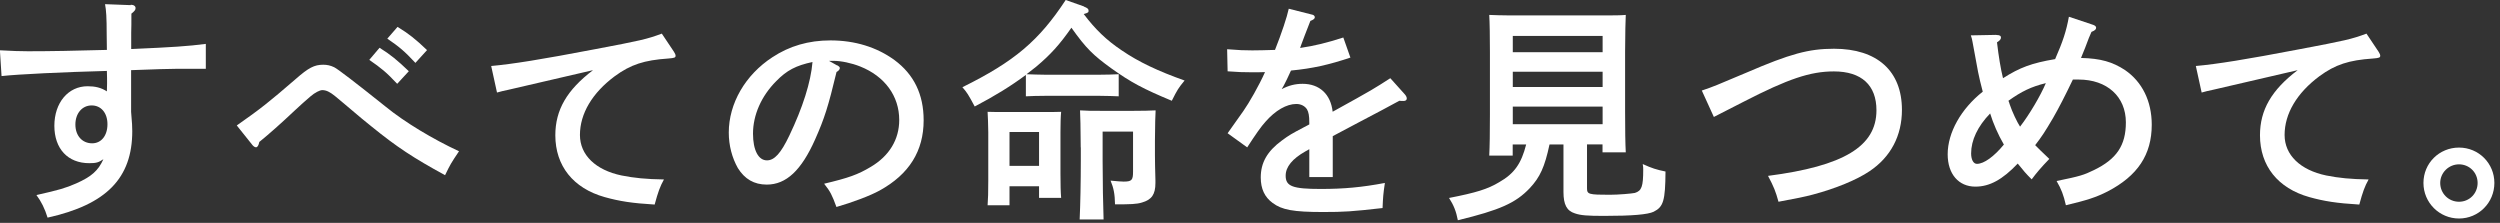 <svg width="258" height="23" viewBox="0 0 258 23" fill="none" xmlns="http://www.w3.org/2000/svg" preserveAspectRatio="xMinYMid meet">
<rect x="0" y="0" width="258" height="23" fill="#333333" stroke="none"/>
<path d="M13.49 0.49C13.8 0.49 13.99 0.63 13.99 0.83C13.99 1.03 13.89 1.14 13.56 1.41C13.56 2.27 13.56 2.97 13.54 3.4V5.06C17.88 4.87 19.37 4.77 21.24 4.53V7.1H18.26C17.573 7.1 15.997 7.146 13.53 7.24V11.54C13.63 12.69 13.65 13.08 13.65 13.53C13.65 18.38 10.99 21.11 4.91 22.46C4.62 21.52 4.26 20.8 3.76 20.13C6.11 19.6 6.76 19.41 7.86 18.93C9.44 18.23 10.14 17.61 10.67 16.43C10.17 16.77 9.93 16.84 9.21 16.84C7 16.84 5.61 15.35 5.61 12.98C5.61 10.61 7.03 8.9 9.04 8.9C9.81 8.9 10.43 9.04 11.03 9.43C11.05 9 11.05 8.76 11.05 8.59C11.05 8.52 11.05 7.61 11.03 7.32C6.49 7.44 1.91 7.66 0.16 7.85L-0.01 5.19C1.36 5.26 1.96 5.29 2.89 5.29C5.29 5.29 7.67 5.24 11.03 5.15L11.01 3.57C11.01 1.79 10.96 1.05 10.84 0.43L13.48 0.53L13.49 0.49ZM9.46 10.88C8.48 10.88 7.78 11.7 7.78 12.85C7.78 14 8.48 14.79 9.51 14.79C10.45 14.79 11.09 14 11.09 12.82C11.09 11.64 10.42 10.88 9.46 10.88Z" fill="white"/>
<path d="M24.43 12.95C26.9 11.22 27.72 10.57 30.5 8.17C31.84 6.99 32.44 6.68 33.36 6.68C33.74 6.68 34.1 6.75 34.49 6.94C34.877 7.133 36.643 8.487 39.79 11C41.76 12.61 44.71 14.38 47.37 15.61C46.53 16.86 46.48 16.95 45.93 18.08C42.67 16.3 40.96 15.18 38.35 13.06C37.49 12.36 37.44 12.34 35.61 10.78C35.437 10.633 35.093 10.347 34.58 9.92C34.05 9.49 33.67 9.3 33.26 9.3C33 9.3 32.49 9.56 32.04 9.95C31.61 10.31 30.94 10.91 30.41 11.41C29.003 12.737 27.787 13.817 26.76 14.65C26.69 15.01 26.57 15.2 26.42 15.2C26.3 15.2 26.16 15.1 26.06 14.98L24.43 12.94V12.95ZM39.17 4.93C40.3 5.63 41.02 6.23 42.19 7.35L40.99 8.65C39.89 7.47 39.33 7.02 38.11 6.18L39.17 4.93ZM41.02 2.77C42.17 3.47 42.89 4.04 44.07 5.17L42.87 6.49C41.77 5.31 41.21 4.83 39.97 3.99L41.03 2.77H41.02Z" fill="white"/>
<path d="M69.55 5.34C69.663 5.513 69.72 5.65 69.72 5.75C69.72 5.94 69.62 5.99 68.95 6.04C66.48 6.21 65.09 6.66 63.45 7.86C61.12 9.59 59.85 11.73 59.85 13.93C59.85 15.99 61.46 17.55 64.15 18.11C65.47 18.37 66.65 18.49 68.52 18.52C68.11 19.26 67.92 19.79 67.56 21.11C65.23 20.97 63.94 20.77 62.4 20.34C59.16 19.43 57.31 17.12 57.31 13.96C57.31 11.34 58.51 9.28 61.2 7.24C59.04 7.74 53.83 8.94 52.49 9.26C51.89 9.38 51.75 9.43 51.29 9.55L50.69 6.81C52.85 6.62 55.85 6.14 61.39 5.08C66.09 4.19 66.74 4.05 68.3 3.47L69.55 5.34Z" fill="white"/>
<path d="M86.38 6.73C86.57 6.83 86.67 6.92 86.67 7.02C86.67 7.16 86.55 7.31 86.33 7.43C85.47 11.01 85.08 12.23 84.12 14.39C82.7 17.58 81.14 19.05 79.13 19.05C77.81 19.05 76.85 18.47 76.15 17.35C75.55 16.29 75.21 15.02 75.21 13.68C75.21 10.68 76.91 7.73 79.72 5.9C81.47 4.75 83.44 4.17 85.7 4.17C88.24 4.17 90.48 4.87 92.3 6.19C94.32 7.68 95.32 9.74 95.32 12.41C95.32 15.58 93.83 17.98 90.78 19.66C89.82 20.19 88 20.88 86.32 21.36C85.86 20.11 85.7 19.78 85.05 18.96C87.57 18.36 88.53 18.02 89.85 17.23C91.77 16.1 92.8 14.4 92.8 12.38C92.8 9.91 91.31 7.87 88.77 6.86C87.86 6.5 86.8 6.28 86.03 6.28H85.55L86.37 6.74L86.38 6.73ZM80.11 8.37C78.57 9.91 77.71 11.87 77.71 13.79C77.71 15.49 78.26 16.55 79.15 16.55C79.92 16.55 80.59 15.81 81.45 14.01C82.84 11.11 83.68 8.47 83.85 6.4C82.15 6.76 81.19 7.26 80.11 8.37Z" fill="white"/>
<path d="M111.86 0.68C112.22 0.82 112.34 0.92 112.34 1.09C112.34 1.26 112.34 1.31 111.84 1.45C113.06 3.06 114.19 4.14 115.75 5.19C117.5 6.39 119.54 7.35 122.25 8.31C121.6 9.1 121.51 9.25 120.93 10.4C118 9.18 116.71 8.5 114.67 7.04C112.85 5.72 112.1 5.02 110.57 2.86C109.35 4.61 108.41 5.64 106.95 6.87L105.94 7.66C106.49 7.68 107.31 7.71 107.79 7.71H113.55C114.05 7.71 114.92 7.69 115.45 7.66V9.94C114.95 9.92 114.2 9.89 113.55 9.89H107.79C107.14 9.89 106.4 9.91 105.87 9.94V7.73C104.33 8.88 102.65 9.91 100.59 10.99C99.92 9.74 99.8 9.55 99.32 9C104.7 6.34 107.22 4.2 109.98 0L111.88 0.67L111.86 0.68ZM104.18 19.21V21.18H101.92C101.97 20.6 101.99 19.81 101.99 18.64V13.65C101.99 12.88 101.94 11.97 101.92 11.54C102.45 11.56 102.95 11.56 103.65 11.56H107.78C108.48 11.56 108.98 11.56 109.51 11.54C109.46 11.97 109.44 12.88 109.44 13.65V17.92C109.44 19.05 109.46 19.86 109.51 20.42H107.23V19.22H104.18V19.21ZM107.23 13.62H104.18V17.12H107.23V13.62ZM111.53 15.21C111.517 13.177 111.493 11.903 111.46 11.39C112.16 11.44 112.64 11.44 113.93 11.44H116.86C118.11 11.44 118.56 11.42 119.26 11.39C119.227 11.823 119.203 12.87 119.19 14.53V16.02C119.19 16.48 119.21 17.72 119.24 18.59V18.88C119.24 20.06 118.86 20.61 117.85 20.9C117.3 21.07 116.67 21.09 115.07 21.09C115.05 20.01 114.93 19.41 114.61 18.64C115.38 18.71 115.67 18.74 115.95 18.74C116.79 18.74 116.93 18.6 116.93 17.73V13.58H113.79V16.58C113.79 18.74 113.84 21.29 113.89 22.65H111.42C111.49 21.23 111.54 18.76 111.54 16.58V15.21H111.53Z" fill="white"/>
<path d="M139.37 5.94C137.16 6.68 135.46 7.07 133.23 7.28C132.91 7.987 132.663 8.5 132.49 8.82C132.37 9.01 132.35 9.06 132.27 9.2C132.99 8.82 133.66 8.65 134.43 8.65C136.18 8.65 137.33 9.73 137.53 11.53C141.75 9.2 141.8 9.15 143.48 8.07L144.99 9.75C145.11 9.89 145.18 10.04 145.18 10.16C145.18 10.33 145.06 10.42 144.84 10.42C144.72 10.42 144.58 10.42 144.41 10.4C143.45 10.927 142.033 11.68 140.16 12.66C139.3 13.12 137.88 13.86 137.54 14.05V18.27H135.12V15.39C135.027 15.457 134.9 15.53 134.74 15.61C133.37 16.38 132.68 17.22 132.68 18.13C132.68 19.23 133.4 19.5 136.3 19.5C138.68 19.5 140.55 19.33 142.92 18.88C142.75 20.01 142.73 20.32 142.68 21.47C139.51 21.83 138.7 21.88 136.54 21.88C133.47 21.88 132.29 21.66 131.33 20.94C130.51 20.34 130.11 19.48 130.11 18.32C130.11 16.78 130.78 15.61 132.29 14.5C133.03 13.95 133.3 13.8 134.57 13.13C134.86 12.99 135.05 12.87 135.12 12.84V12.65C135.12 11.95 135.05 11.57 134.88 11.28C134.66 10.94 134.26 10.73 133.78 10.73C132.77 10.73 131.62 11.4 130.61 12.55C130.15 13.05 129.58 13.87 128.71 15.21L126.69 13.75C126.93 13.397 127.473 12.63 128.32 11.45C128.9 10.63 129.93 8.83 130.55 7.44C130.07 7.46 129.71 7.46 129.23 7.46C128.29 7.46 127.77 7.44 126.69 7.36L126.64 5.08C127.84 5.18 128.46 5.2 129.23 5.2C129.54 5.2 130.89 5.18 131.58 5.15C132.25 3.47 132.83 1.72 133 0.9L135.45 1.52C135.57 1.54 135.69 1.66 135.69 1.78C135.69 1.92 135.55 2.04 135.23 2.16C135.083 2.513 134.89 3.01 134.65 3.65C134.503 4.017 134.383 4.337 134.29 4.61C134.22 4.78 134.22 4.8 134.17 4.95C135.66 4.73 136.93 4.42 138.63 3.87L139.35 5.91L139.37 5.94Z" fill="white"/>
<path d="M163.78 14.92V19.43C163.78 20.05 163.95 20.1 166.13 20.1C166.99 20.1 168.41 19.98 168.72 19.91C169.42 19.69 169.58 19.26 169.58 17.51C169.58 17.32 169.58 17.2 169.53 16.93C170.47 17.36 170.95 17.51 171.88 17.7C171.86 20.72 171.66 21.35 170.66 21.85C170.06 22.14 168.45 22.28 165.55 22.28C163.82 22.28 163.13 22.23 162.53 22.02C161.69 21.76 161.35 21.11 161.35 19.81V14.91H159.91C159.41 17.24 158.93 18.29 157.87 19.42C156.41 20.96 154.77 21.68 150.45 22.73C150.28 21.82 150.02 21.17 149.54 20.43C152.35 19.88 153.52 19.52 154.72 18.8C156.28 17.91 157 16.88 157.5 14.91H156.11V16.06H153.69C153.74 15.1 153.76 13.71 153.76 11.84V5.36C153.76 3.92 153.74 2.31 153.69 1.54C154.34 1.56 154.91 1.59 155.73 1.59H165.74C166.58 1.59 167.16 1.59 167.78 1.54C167.747 2.067 167.723 3.34 167.71 5.36V11.5C167.71 13.42 167.73 14.81 167.78 15.72H165.38V14.9H163.77L163.78 14.92ZM165.39 3.71H156.12V5.39H165.39V3.71ZM165.39 7.4H156.12V8.98H165.39V7.4ZM165.39 11H156.12V12.82H165.39V11Z" fill="white"/>
<path d="M175.61 9.35C176.88 8.92 177.03 8.85 180.27 7.48C184.73 5.56 186.65 5.03 189.27 5.03C193.73 5.03 196.28 7.33 196.28 11.34C196.28 14 195.13 16.21 192.92 17.68C191.65 18.54 189.44 19.46 187.09 20.08C186.27 20.3 185.34 20.49 183.54 20.82C183.25 19.76 183.06 19.28 182.46 18.15C190.28 17.14 193.65 15.1 193.65 11.38C193.65 8.79 192.11 7.37 189.26 7.37C186.81 7.37 184.53 8.14 179.92 10.51C179.053 10.957 178.037 11.476 176.87 12.07L175.62 9.33L175.61 9.35Z" fill="white"/>
<path d="M206.02 3.61C206.38 3.61 206.5 3.71 206.5 3.87C206.5 4.03 206.4 4.18 206.09 4.37C206.26 5.81 206.47 7.11 206.71 8.07C208.44 6.97 209.66 6.51 212.09 6.1C212.88 4.3 213.24 3.22 213.51 1.73L216.03 2.57C216.22 2.64 216.32 2.74 216.32 2.86C216.32 3.03 216.2 3.15 215.84 3.29C215.693 3.597 215.477 4.14 215.19 4.92C215.14 5.06 215.05 5.28 214.76 5.98C216.8 6.03 218.02 6.39 219.3 7.23C221.08 8.45 222.06 10.45 222.06 12.87C222.06 15.97 220.6 18.15 217.5 19.76C216.32 20.36 215.36 20.67 213.2 21.18C212.96 20.12 212.72 19.5 212.24 18.68C214.69 18.18 215.05 18.06 216.1 17.55C218.43 16.42 219.39 15.01 219.39 12.63C219.39 9.97 217.45 8.21 214.52 8.21H213.92C213.133 9.857 212.453 11.177 211.88 12.17C210.99 13.68 210.7 14.11 210.03 14.98C210.257 15.22 210.743 15.693 211.49 16.4C210.63 17.29 210.15 17.86 209.67 18.51C209.07 17.91 208.85 17.65 208.23 16.88C206.65 18.54 205.33 19.26 203.86 19.26C202.13 19.26 201 17.96 201 15.92C201 13.69 202.37 11.24 204.62 9.46C204.4 8.62 204.26 8.04 204.14 7.44C203.88 5.98 203.68 4.92 203.56 4.3C203.51 4.01 203.49 3.96 203.39 3.65L206.01 3.6L206.02 3.61ZM205.39 11.7C204.09 13.04 203.42 14.48 203.42 15.83C203.42 16.48 203.66 16.91 204.02 16.91C204.74 16.91 205.77 16.17 206.8 14.92C206.2 13.89 205.7 12.74 205.38 11.7H205.39ZM211.13 8.58C209.64 8.94 208.61 9.44 207.27 10.4C207.34 10.54 207.37 10.66 207.39 10.74C207.68 11.6 208.16 12.59 208.47 13.07C209.45 11.8 210.58 9.88 211.13 8.58Z" fill="white"/>
<path d="M245.47 5.34C245.583 5.513 245.64 5.65 245.64 5.75C245.64 5.94 245.54 5.99 244.87 6.04C242.4 6.21 241.01 6.66 239.37 7.86C237.04 9.59 235.77 11.73 235.77 13.93C235.77 15.99 237.38 17.55 240.07 18.11C241.39 18.37 242.57 18.49 244.44 18.52C244.03 19.26 243.84 19.79 243.48 21.11C241.15 20.97 239.86 20.77 238.32 20.34C235.08 19.43 233.23 17.12 233.23 13.96C233.23 11.34 234.43 9.28 237.12 7.24C234.96 7.74 229.75 8.94 228.41 9.26C227.81 9.38 227.67 9.43 227.21 9.55L226.61 6.81C228.77 6.62 231.77 6.14 237.31 5.08C242.01 4.19 242.66 4.05 244.22 3.47L245.47 5.34Z" fill="white"/>
<path d="M257.42 18.88C257.42 20.92 255.79 22.55 253.77 22.55C251.75 22.55 250.1 20.92 250.1 18.88C250.1 16.84 251.73 15.23 253.77 15.23C255.81 15.23 257.42 16.86 257.42 18.88ZM251.83 18.88C251.83 19.96 252.69 20.82 253.77 20.82C254.85 20.82 255.69 19.96 255.69 18.88C255.69 17.8 254.83 16.96 253.77 16.96C252.71 16.96 251.83 17.82 251.83 18.88Z" fill="white"/>
</svg>
